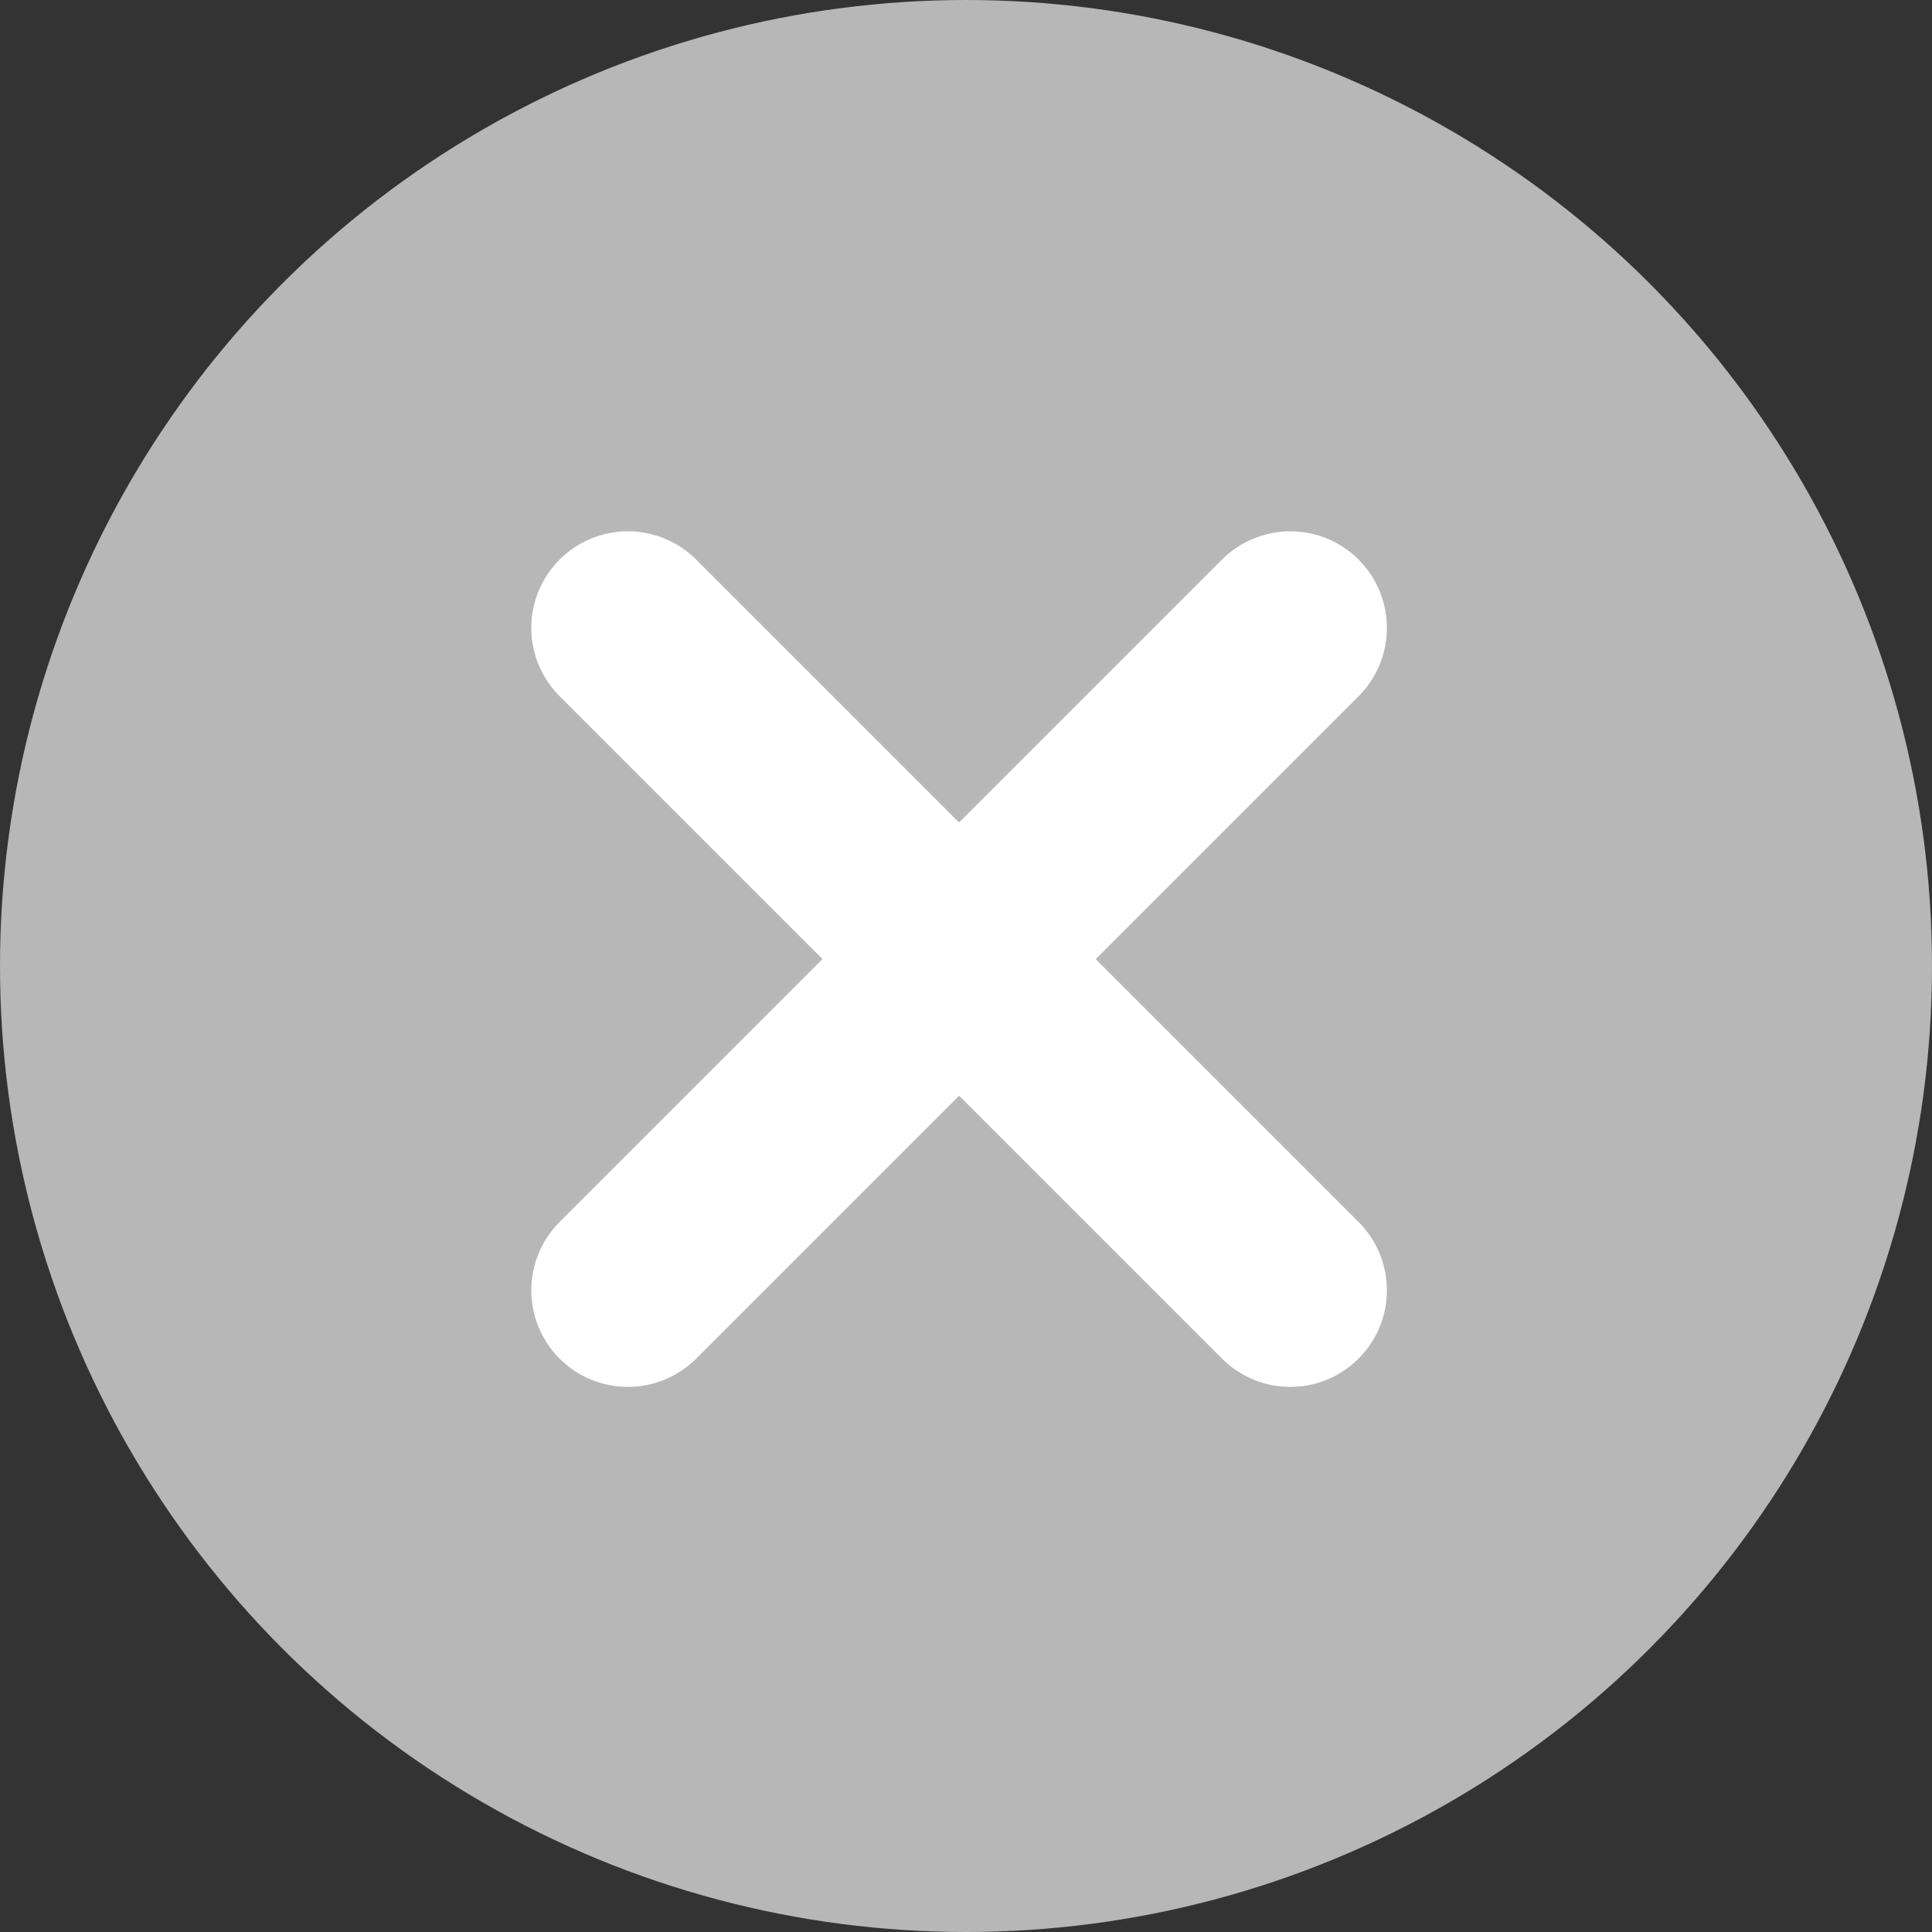 <svg width="20" height="20" viewBox="0 0 20 20" fill="none" xmlns="http://www.w3.org/2000/svg">
<rect x="0" y="0" width="20" height="20" fill="#333333" stroke="none"/>
<circle cx="10" cy="10" r="10" fill="#B7B7B7"/>
<path d="M6.5 6.5L13.357 13.357" stroke="white" stroke-width="2" stroke-linecap="round"/>
<path d="M13.357 6.5L6.5 13.357" stroke="white" stroke-width="2" stroke-linecap="round"/>
</svg>
